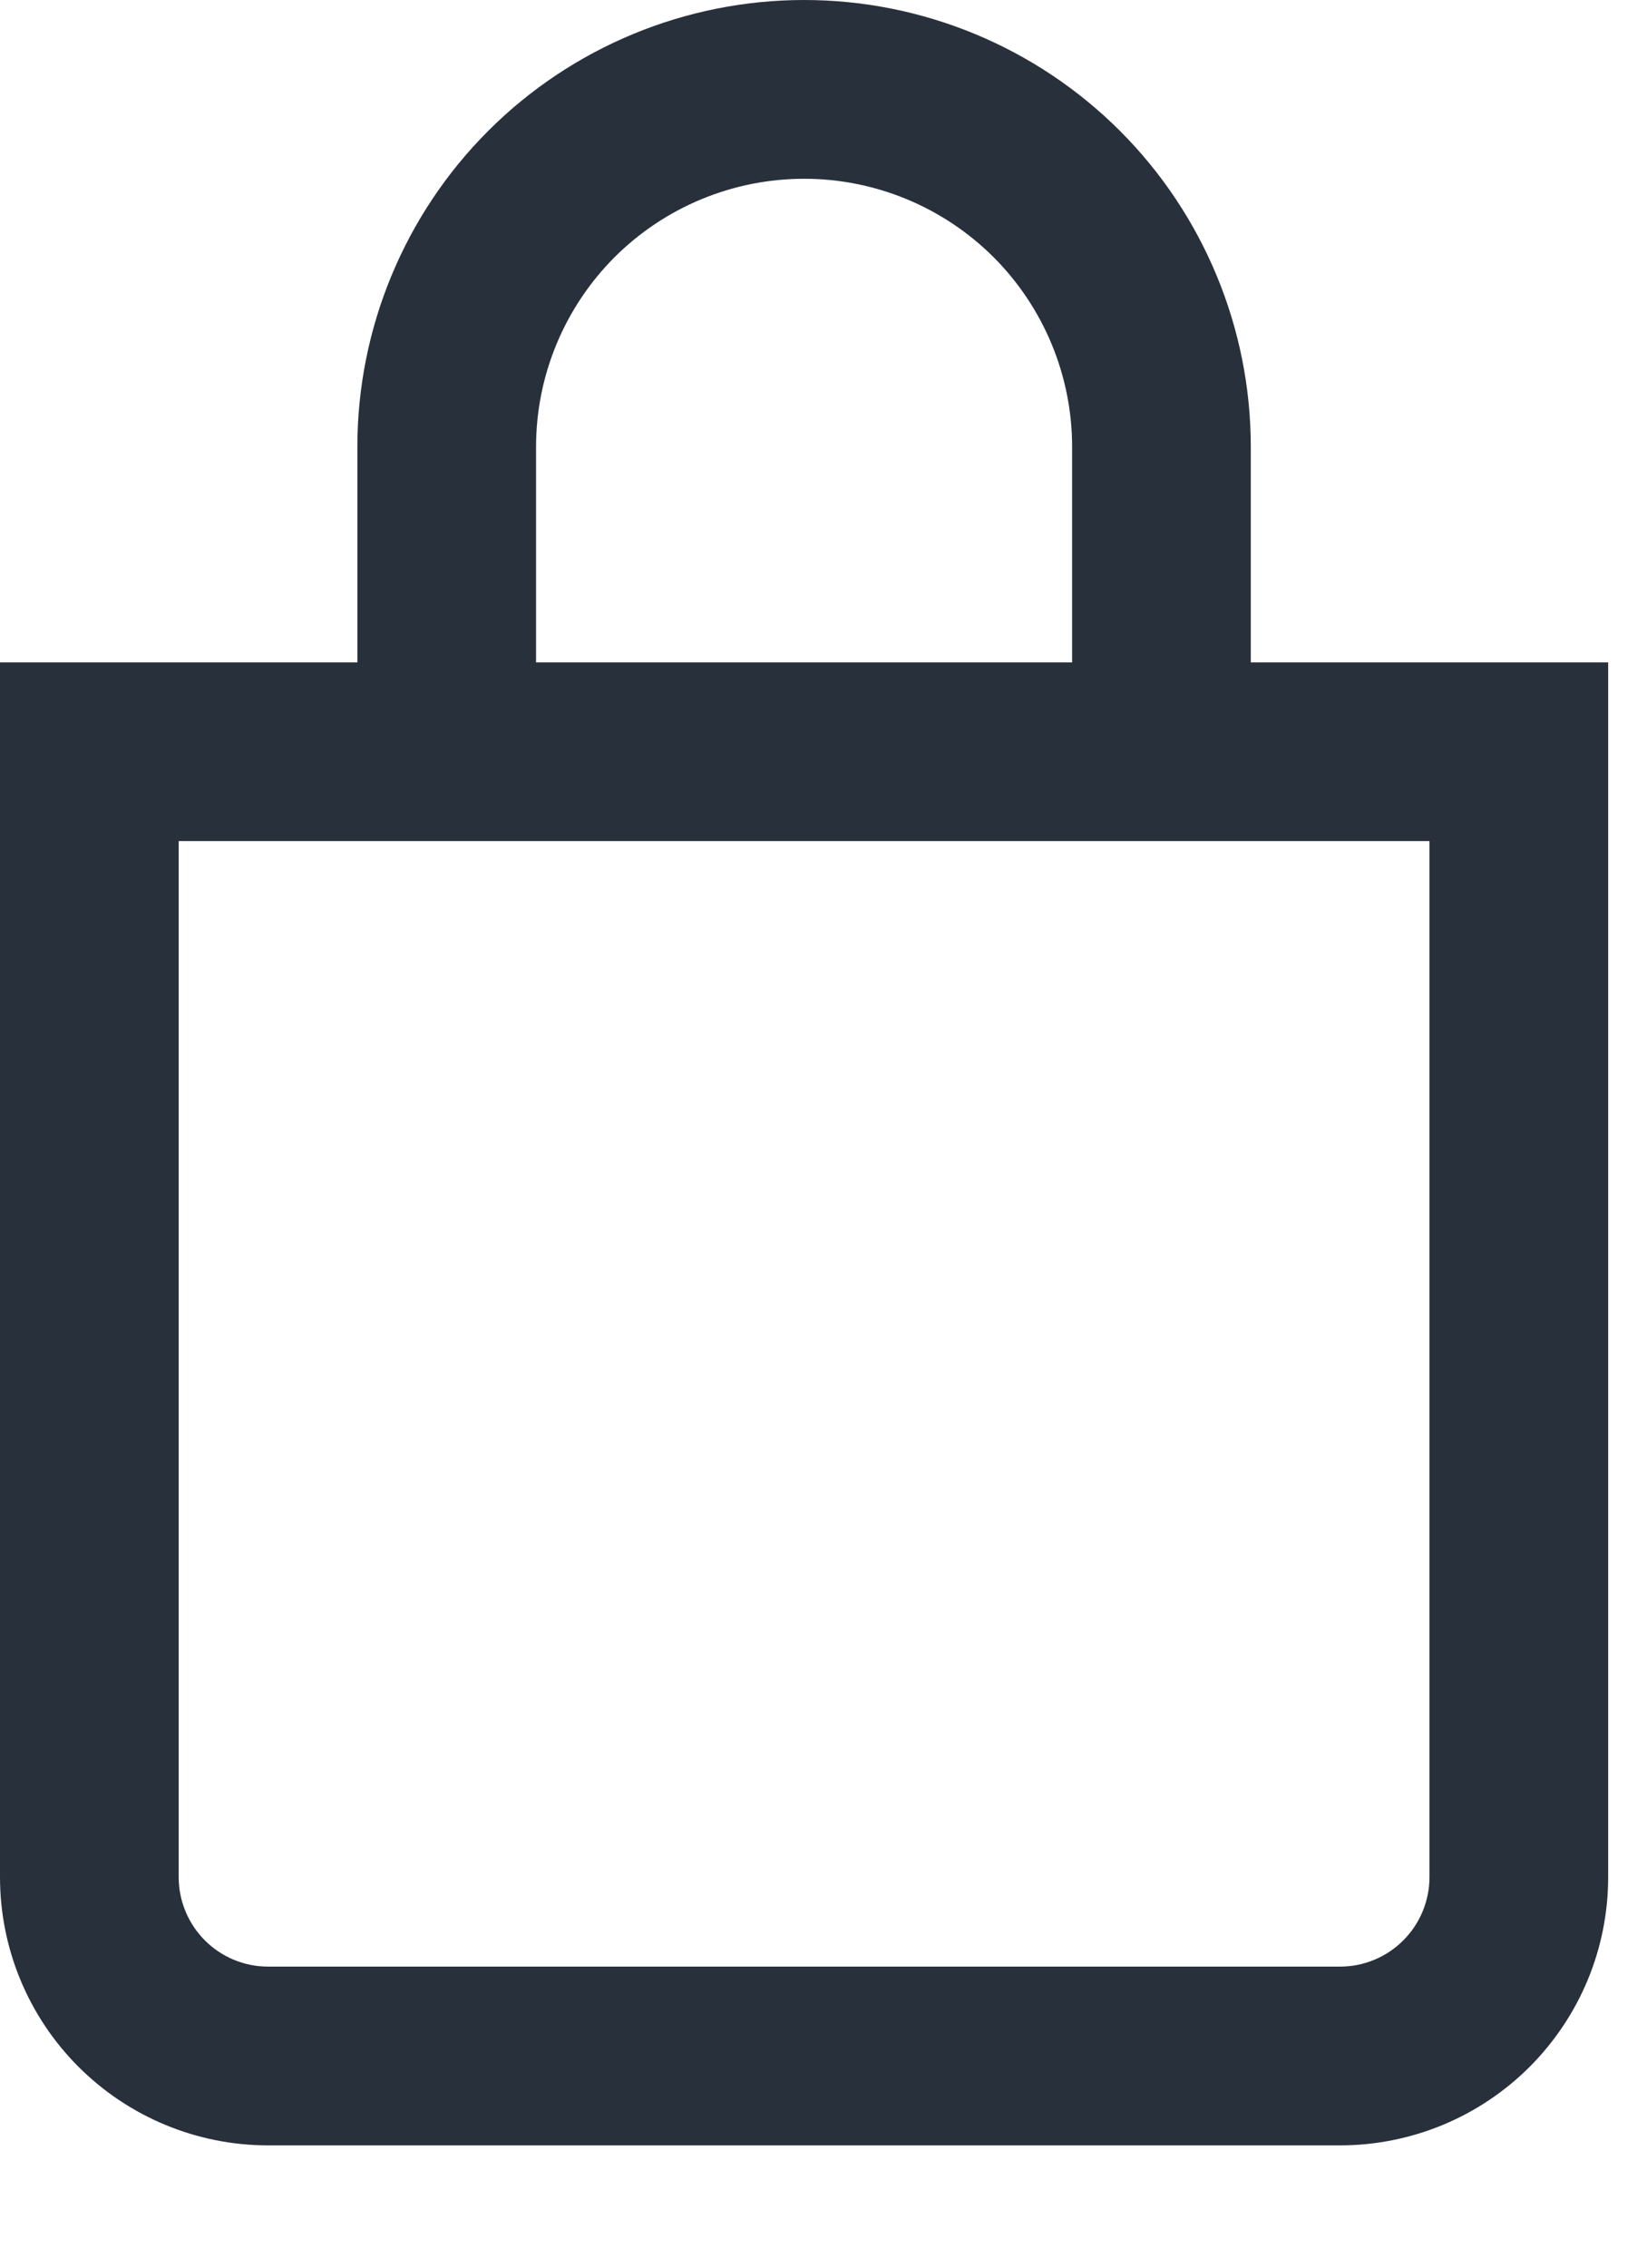 <svg xmlns="http://www.w3.org/2000/svg" fill="none" viewBox="0 0 13 18" height="18" width="13">
<path fill="#28303B" d="M9.933 5.258V3.547C9.933 2.607 9.559 1.704 8.894 1.039C8.229 0.374 7.326 0 6.386 0C5.445 0 4.542 0.374 3.877 1.039C3.212 1.704 2.838 2.607 2.838 3.547V5.258H0V14.9C0 15.465 0.224 16.006 0.623 16.405C1.022 16.804 1.564 17.029 2.128 17.029H10.642C10.921 17.029 11.198 16.974 11.457 16.867C11.715 16.76 11.95 16.603 12.147 16.406C12.345 16.208 12.502 15.973 12.609 15.715C12.716 15.457 12.771 15.18 12.771 14.9V5.258H9.933ZM4.257 3.547C4.257 2.983 4.481 2.442 4.88 2.042C5.28 1.643 5.821 1.419 6.386 1.419C6.95 1.419 7.491 1.643 7.891 2.042C8.29 2.442 8.514 2.983 8.514 3.547V5.258H4.257V3.547ZM11.352 14.9C11.352 15.088 11.277 15.269 11.144 15.402C11.011 15.535 10.831 15.61 10.643 15.61H2.128C1.94 15.61 1.76 15.535 1.627 15.402C1.494 15.269 1.419 15.088 1.419 14.9V6.676H11.352V14.9Z" id="My Bag"></path>
</svg>
